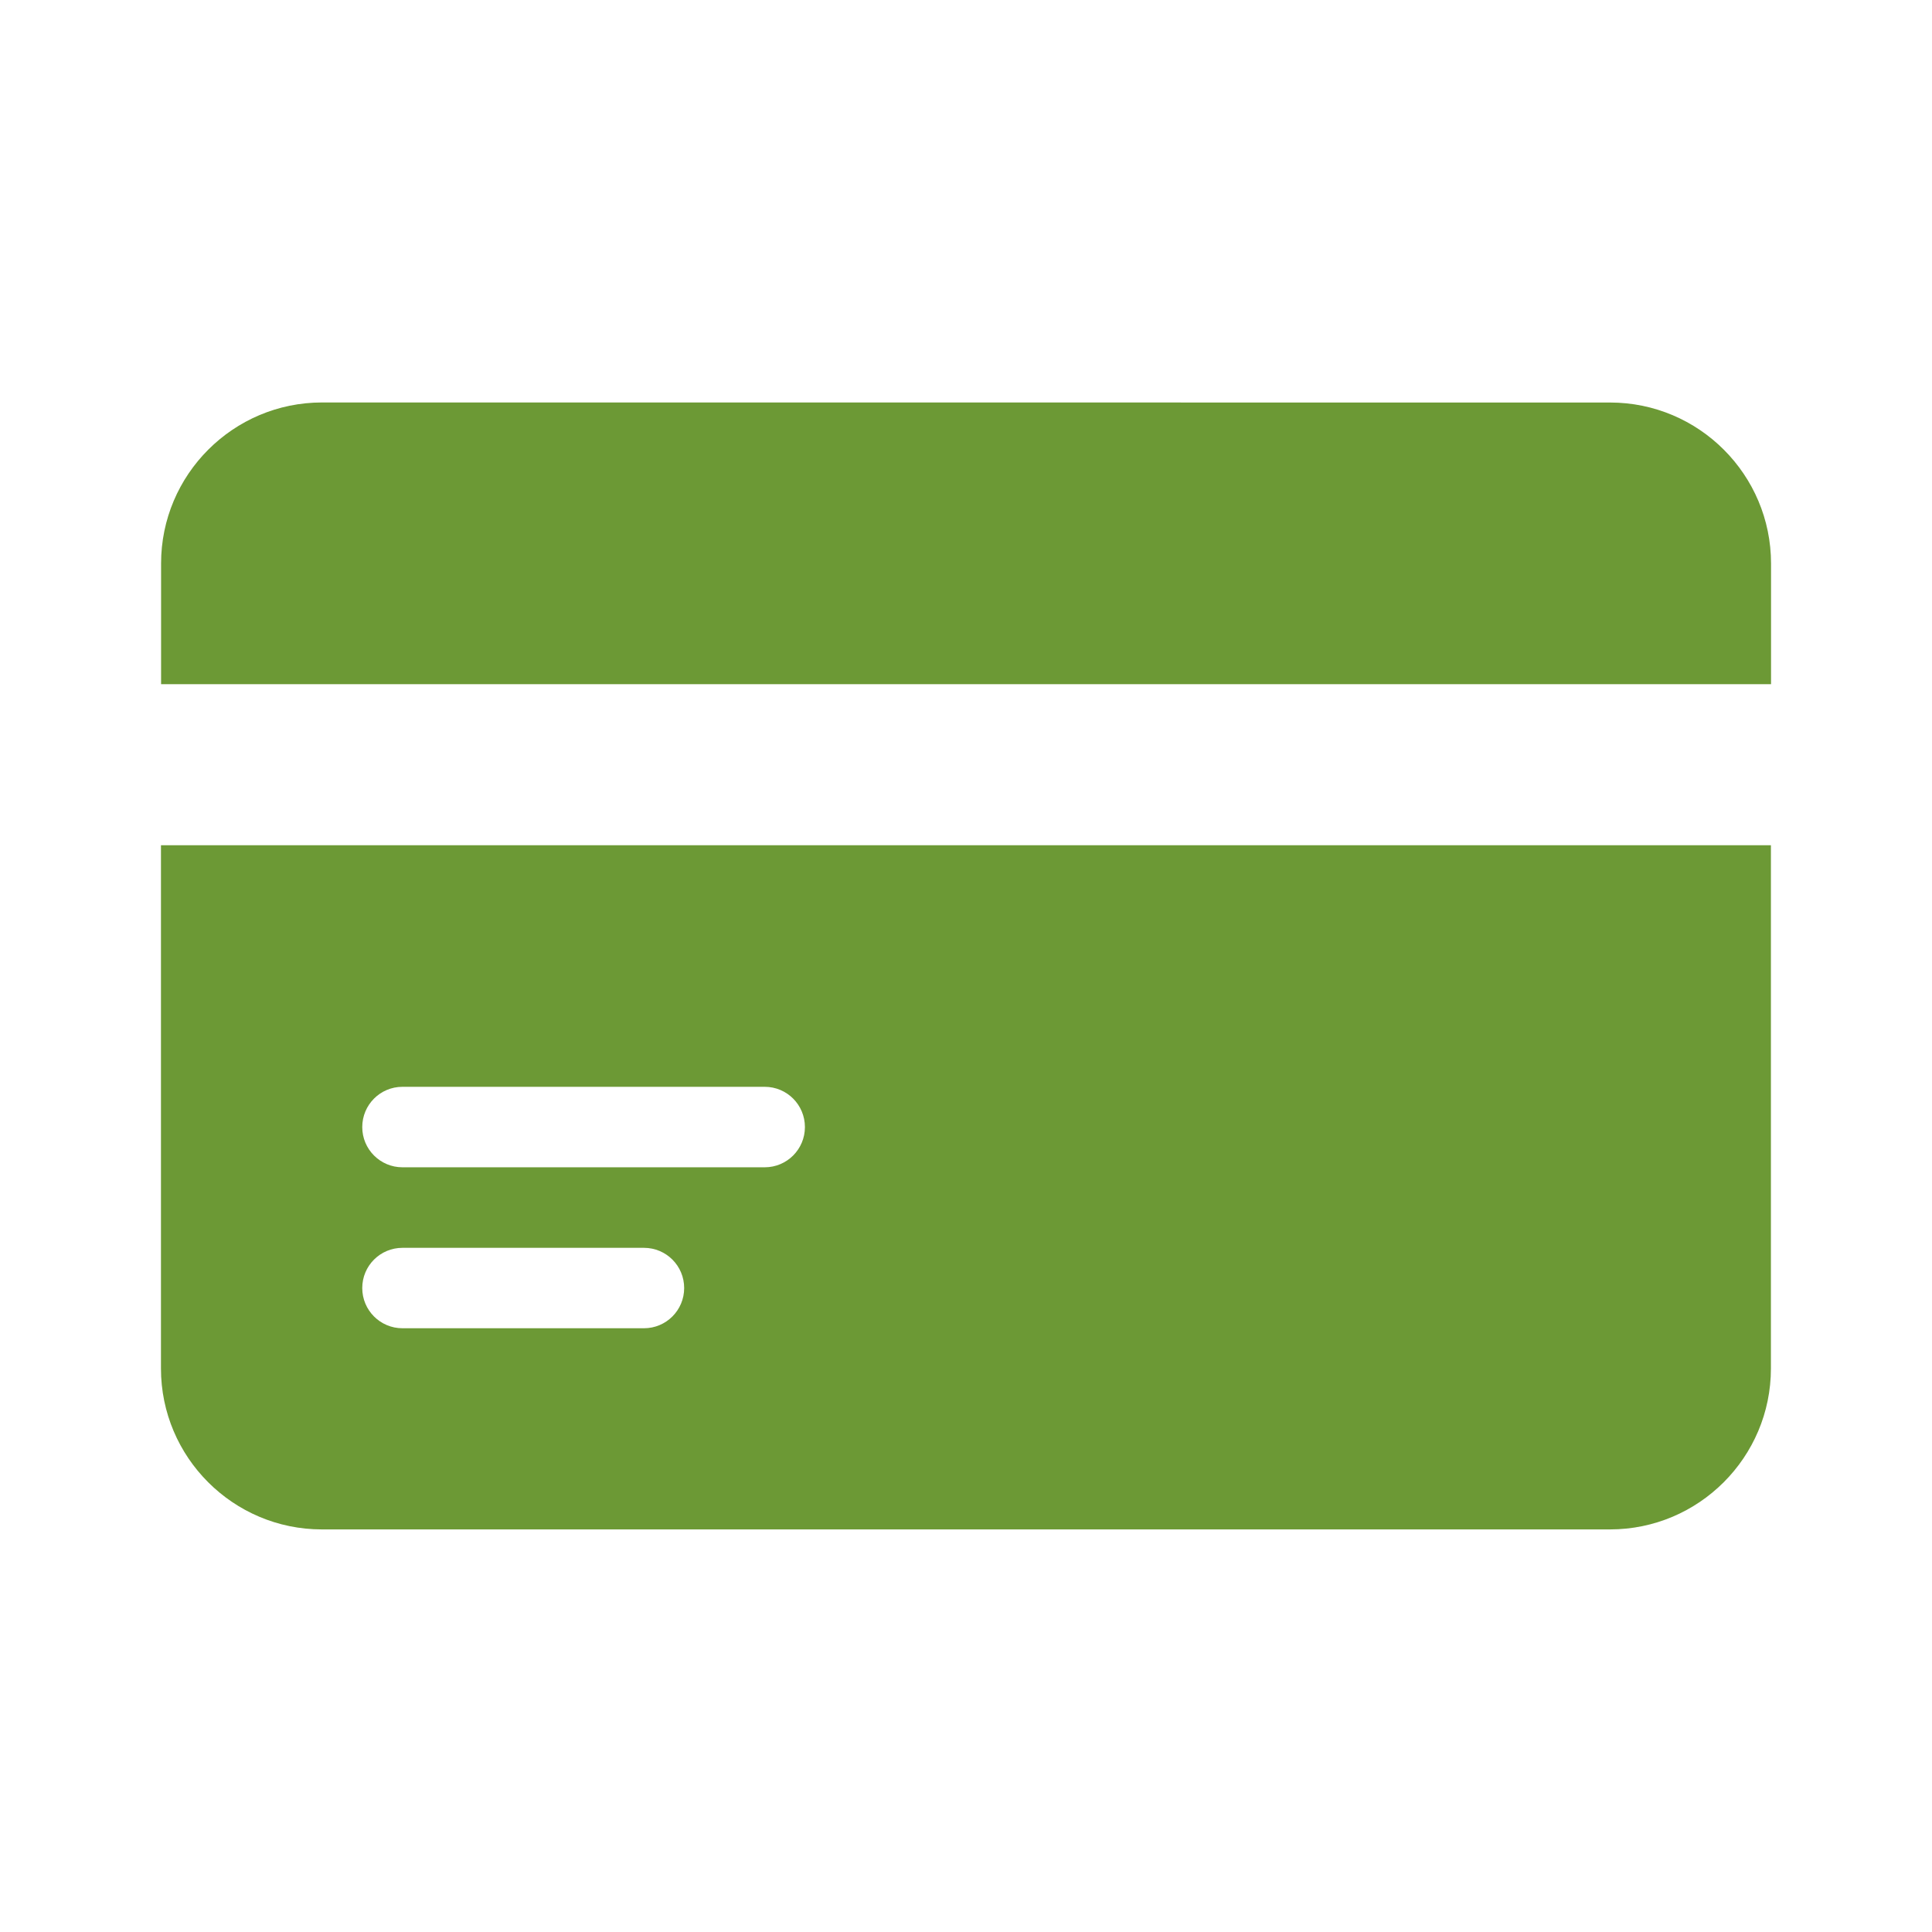 <?xml version="1.0" encoding="UTF-8"?> <svg xmlns="http://www.w3.org/2000/svg" width="32" height="32" viewBox="0 0 32 32" fill="none"><path d="M2.666 14V22.666C2.666 24.137 3.862 25.332 5.332 25.332H26.666C28.137 25.332 29.332 24.136 29.332 22.666V14H2.666ZM10.666 22H6.666C6.297 22 6 21.701 6 21.334C6 20.966 6.297 20.668 6.666 20.668H10.666C11.035 20.668 11.332 20.966 11.332 21.334C11.332 21.701 11.035 22 10.666 22ZM12.666 19.334H6.666C6.297 19.334 6 19.035 6 18.668C6 18.3 6.297 18.001 6.666 18.001H12.666C13.035 18.001 13.332 18.3 13.332 18.668C13.332 19.035 13.035 19.334 12.666 19.334Z" fill="#6C9935"></path><path d="M29.334 11.334V9.334C29.334 7.862 28.138 6.667 26.668 6.667L5.334 6.666C3.863 6.666 2.668 7.862 2.668 9.332V11.332H29.334V11.334Z" fill="#6C9935"></path></svg> 